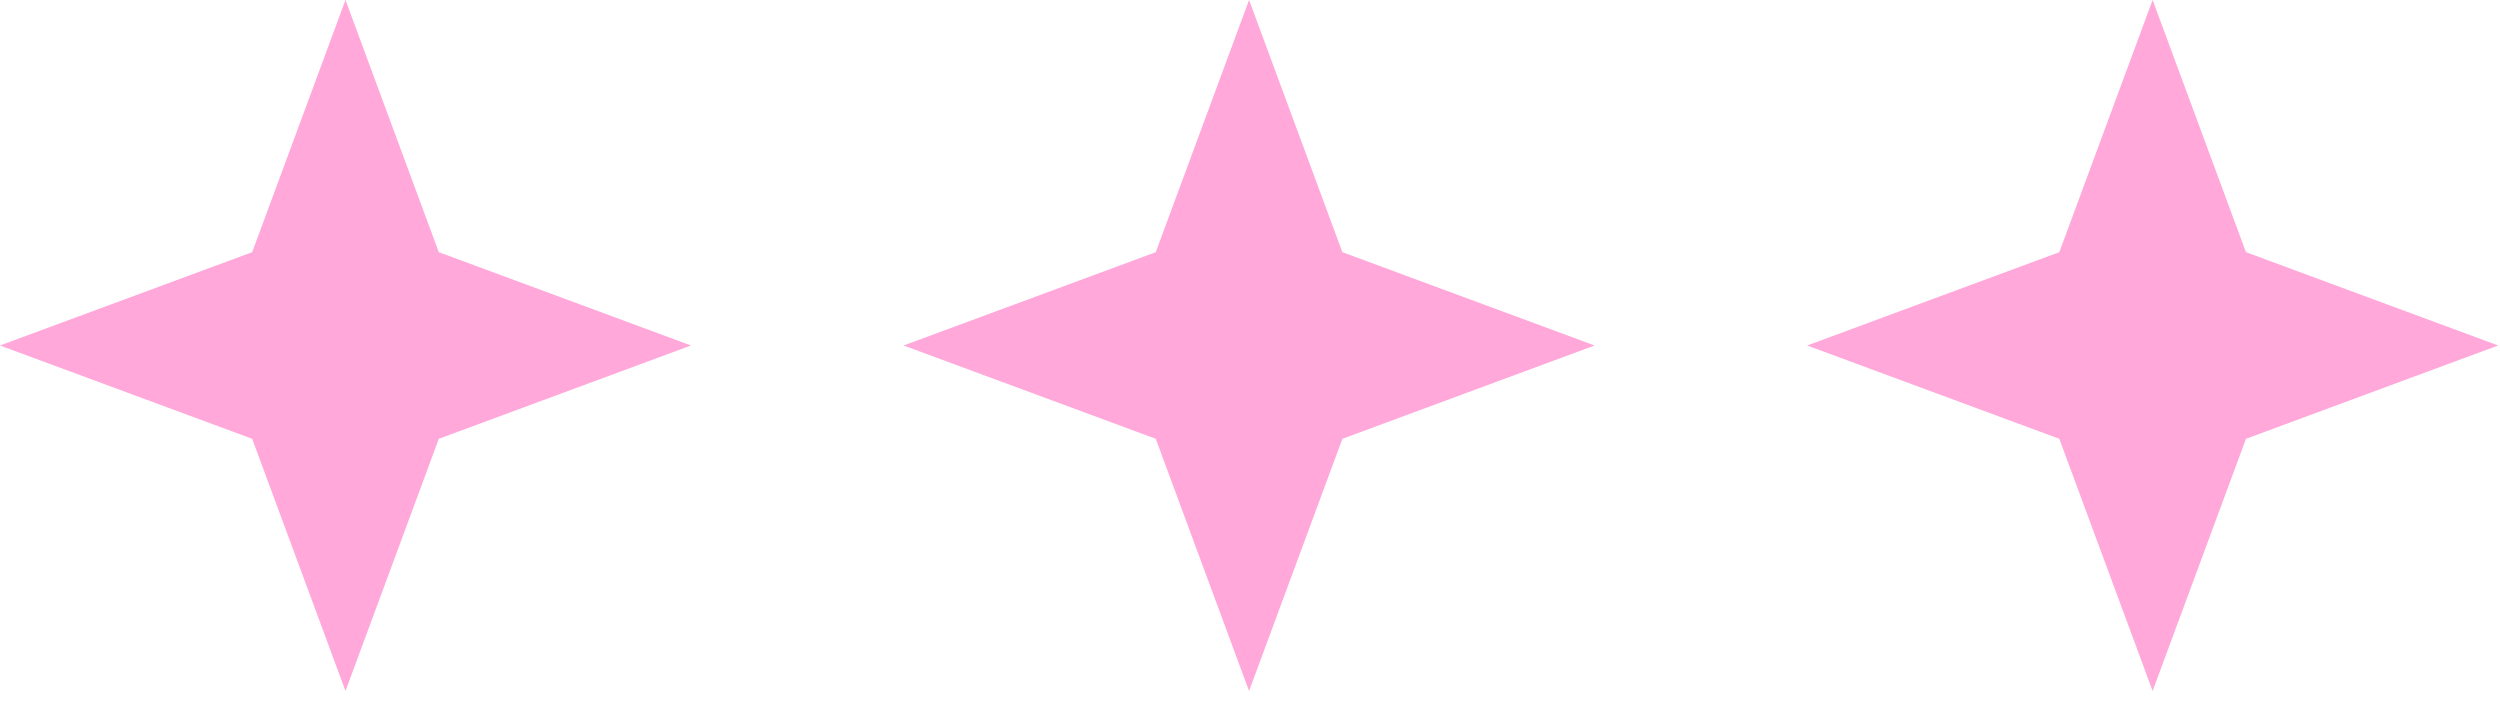 <svg width="102" height="29" viewBox="0 0 102 29" fill="none" xmlns="http://www.w3.org/2000/svg">
<path d="M14.096 0L17.903 10.289L28.192 14.096L17.903 17.903L14.096 28.192L10.289 17.903L0 14.096L10.289 10.289L14.096 0Z" fill="#FFA8D9"/>
<path d="M50.962 0L54.769 10.289L65.058 14.096L54.769 17.903L50.962 28.192L47.155 17.903L36.866 14.096L47.155 10.289L50.962 0Z" fill="#FFA8D9"/>
<path d="M87.827 0L91.635 10.289L101.923 14.096L91.635 17.903L87.827 28.192L84.02 17.903L73.732 14.096L84.02 10.289L87.827 0Z" fill="#FFA8D9"/>
</svg>
